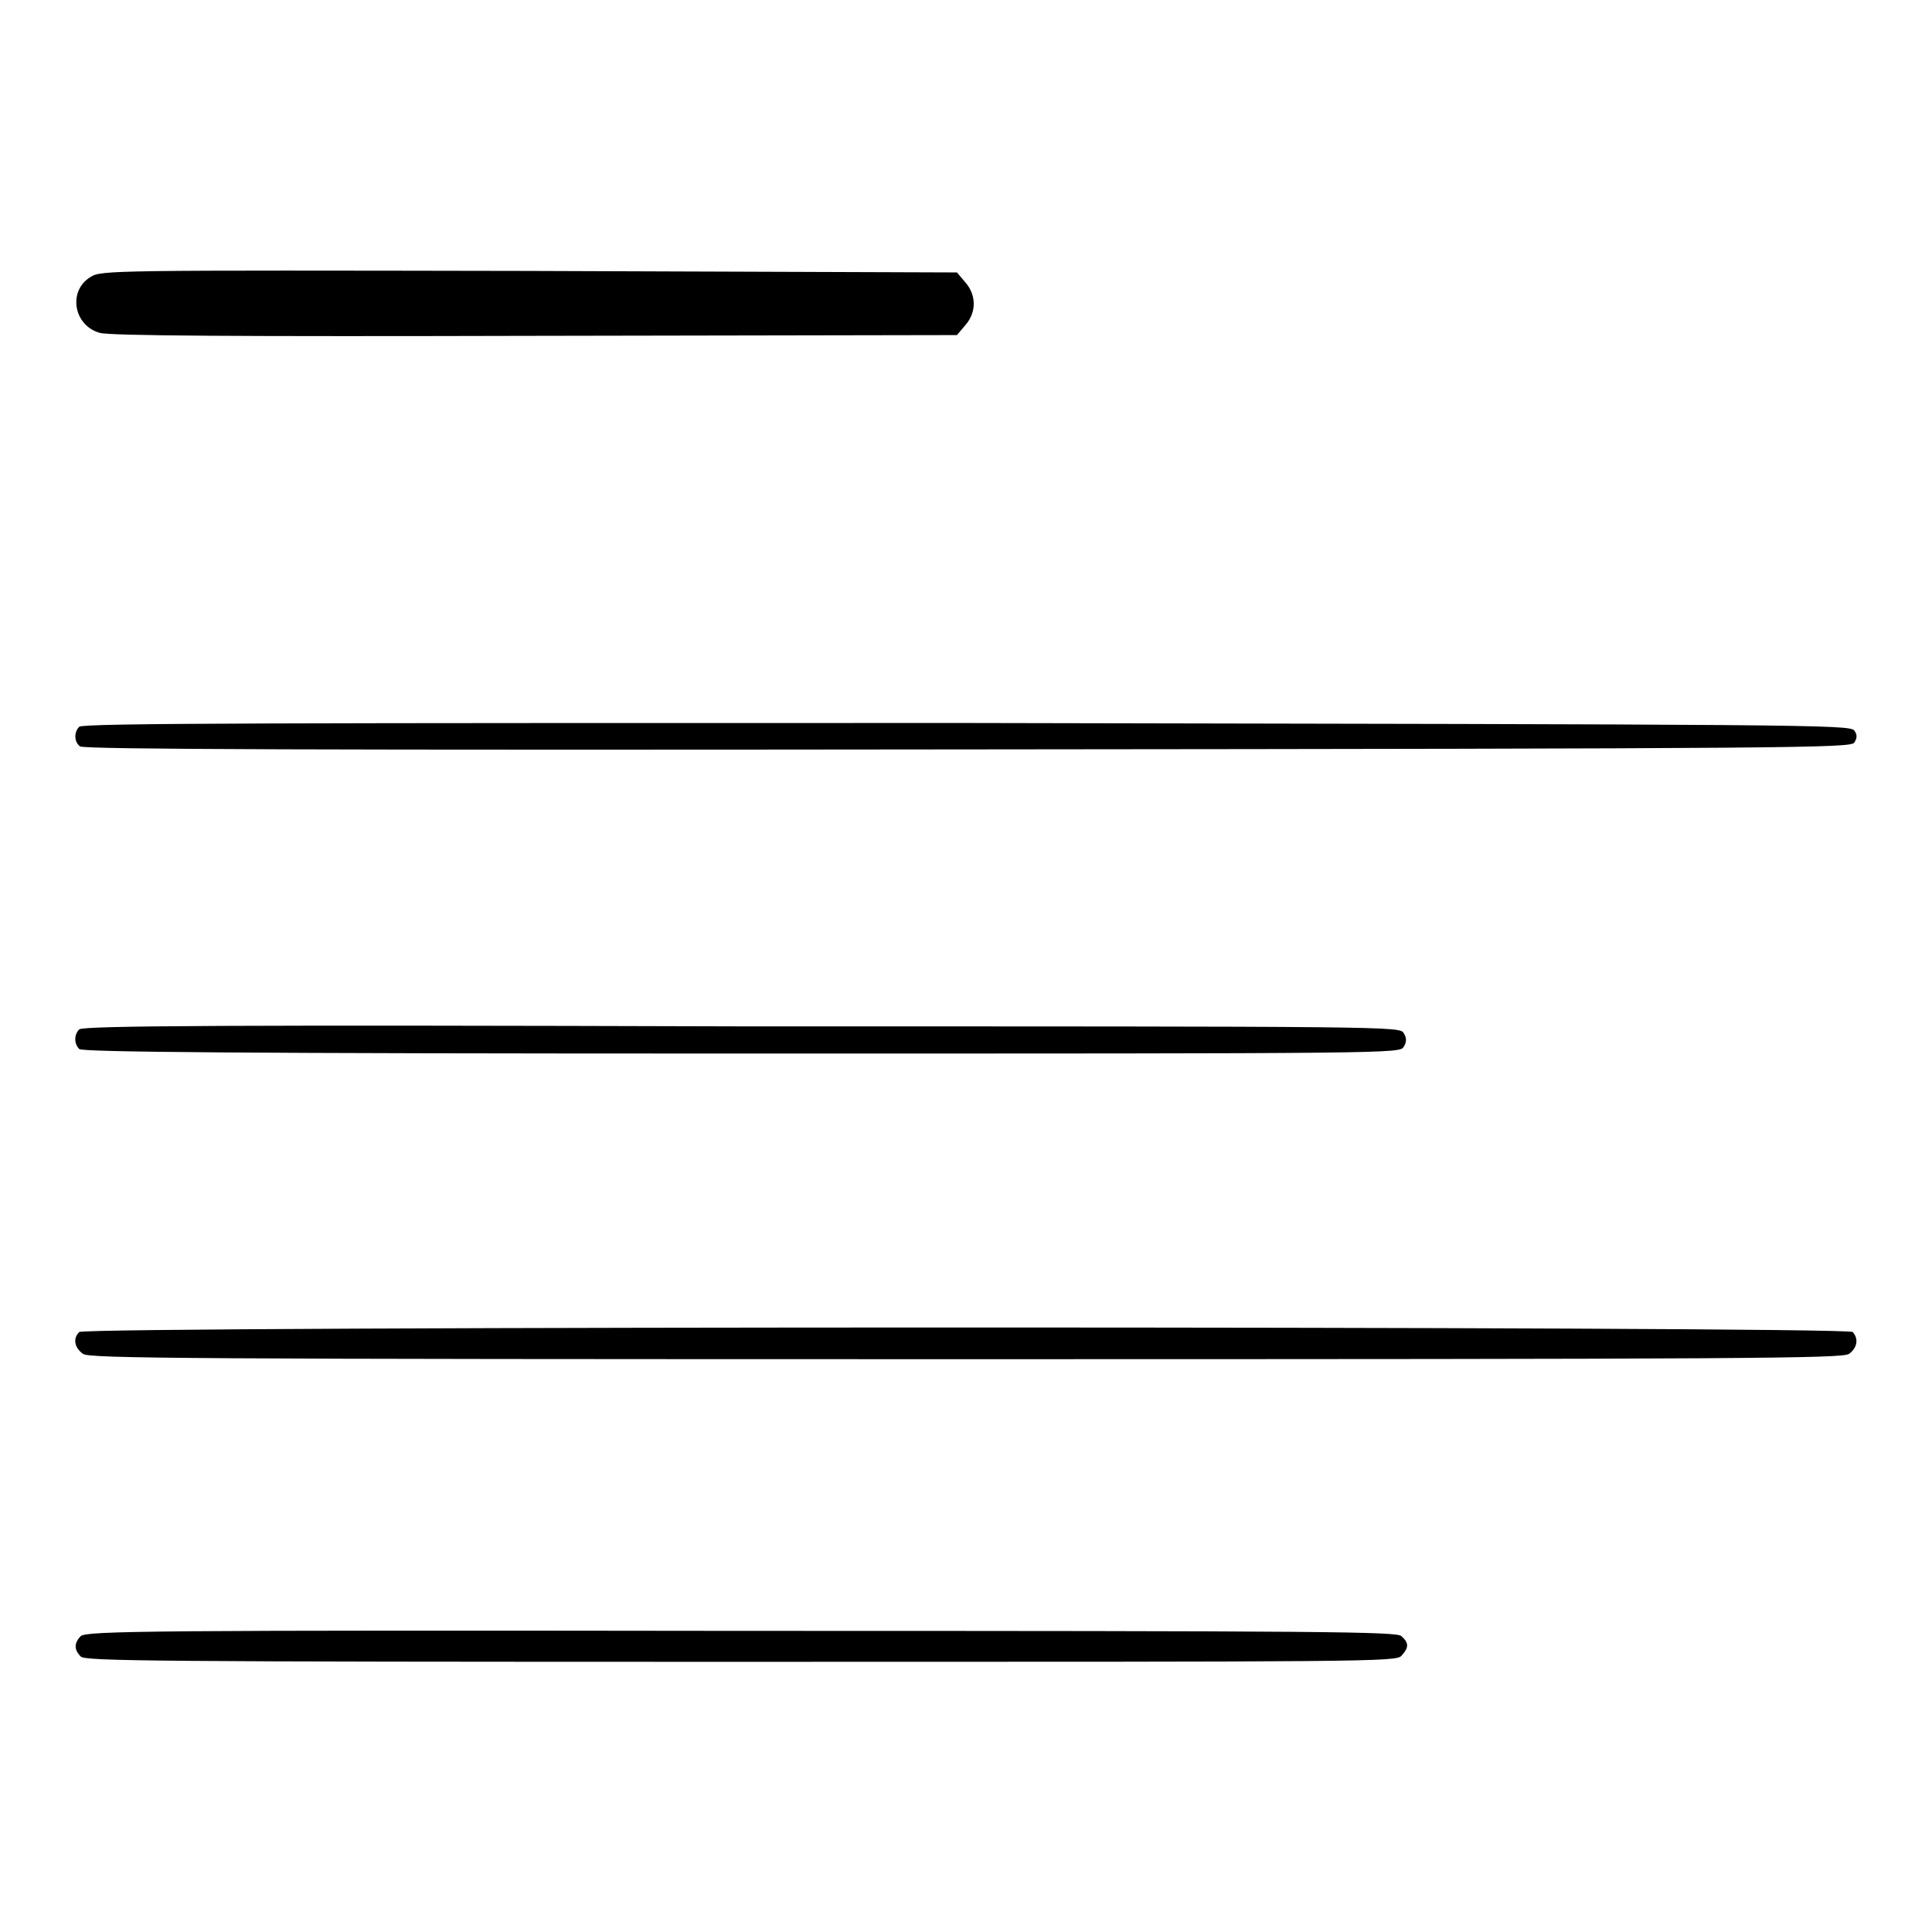 <?xml version="1.0" encoding="utf-8"?>
<!-- Svg Vector Icons : http://www.onlinewebfonts.com/icon -->
<!DOCTYPE svg PUBLIC "-//W3C//DTD SVG 1.1//EN" "http://www.w3.org/Graphics/SVG/1.1/DTD/svg11.dtd">
<svg version="1.1" xmlns="http://www.w3.org/2000/svg" xmlns:xlink="http://www.w3.org/1999/xlink" x="0px" y="0px" viewBox="0 0 256 256" enable-background="new 0 0 256 256" xml:space="preserve">
<g><g><g><path fill="#000000" d="M12,36.7c-3,1.8-2.3,6.4,1.2,7.4c1.2,0.4,18.3,0.5,57.6,0.4l56-0.1l1.1-1.3c1.5-1.7,1.5-4,0-5.7l-1.1-1.3L70,35.9C14.6,35.8,13.4,35.8,12,36.7z"/><path fill="#000000" d="M10.5,96.3c-0.7,0.7-0.7,2,0.1,2.6c0.5,0.4,31.5,0.5,117.6,0.4c110.9-0.1,117-0.2,117.5-0.9c0.4-0.6,0.4-1.1,0-1.6c-0.5-0.8-6.7-0.8-117.6-1C37.5,95.8,11,95.8,10.5,96.3z"/><path fill="#000000" d="M10.5,136.4c-0.7,0.7-0.7,1.9,0,2.6c0.4,0.4,20.6,0.6,87.8,0.6c86.8,0,87.2,0,87.7-0.9c0.4-0.6,0.4-1.2,0-1.8c-0.5-0.9-1-0.9-87.7-0.9C31.1,135.8,11,135.9,10.5,136.4z"/><path fill="#000000" d="M10.5,176.5c-0.9,0.9-0.6,2.1,0.5,2.9c0.9,0.6,12.8,0.7,117,0.7c104.2,0,116.1-0.1,117-0.7c1.1-0.8,1.3-2,0.5-2.9C244.7,175.7,11.3,175.7,10.5,176.5z"/><path fill="#000000" d="M10.7,216.8c-0.9,0.9-0.9,1.8,0,2.7c0.6,0.6,9.2,0.7,87.5,0.7c83.5,0,86.8,0,87.5-0.8c1-1.1,1-1.7,0-2.6c-0.6-0.6-9.2-0.7-87.5-0.7C19.9,216,11.4,216.1,10.7,216.8z"/></g></g></g>
</svg>